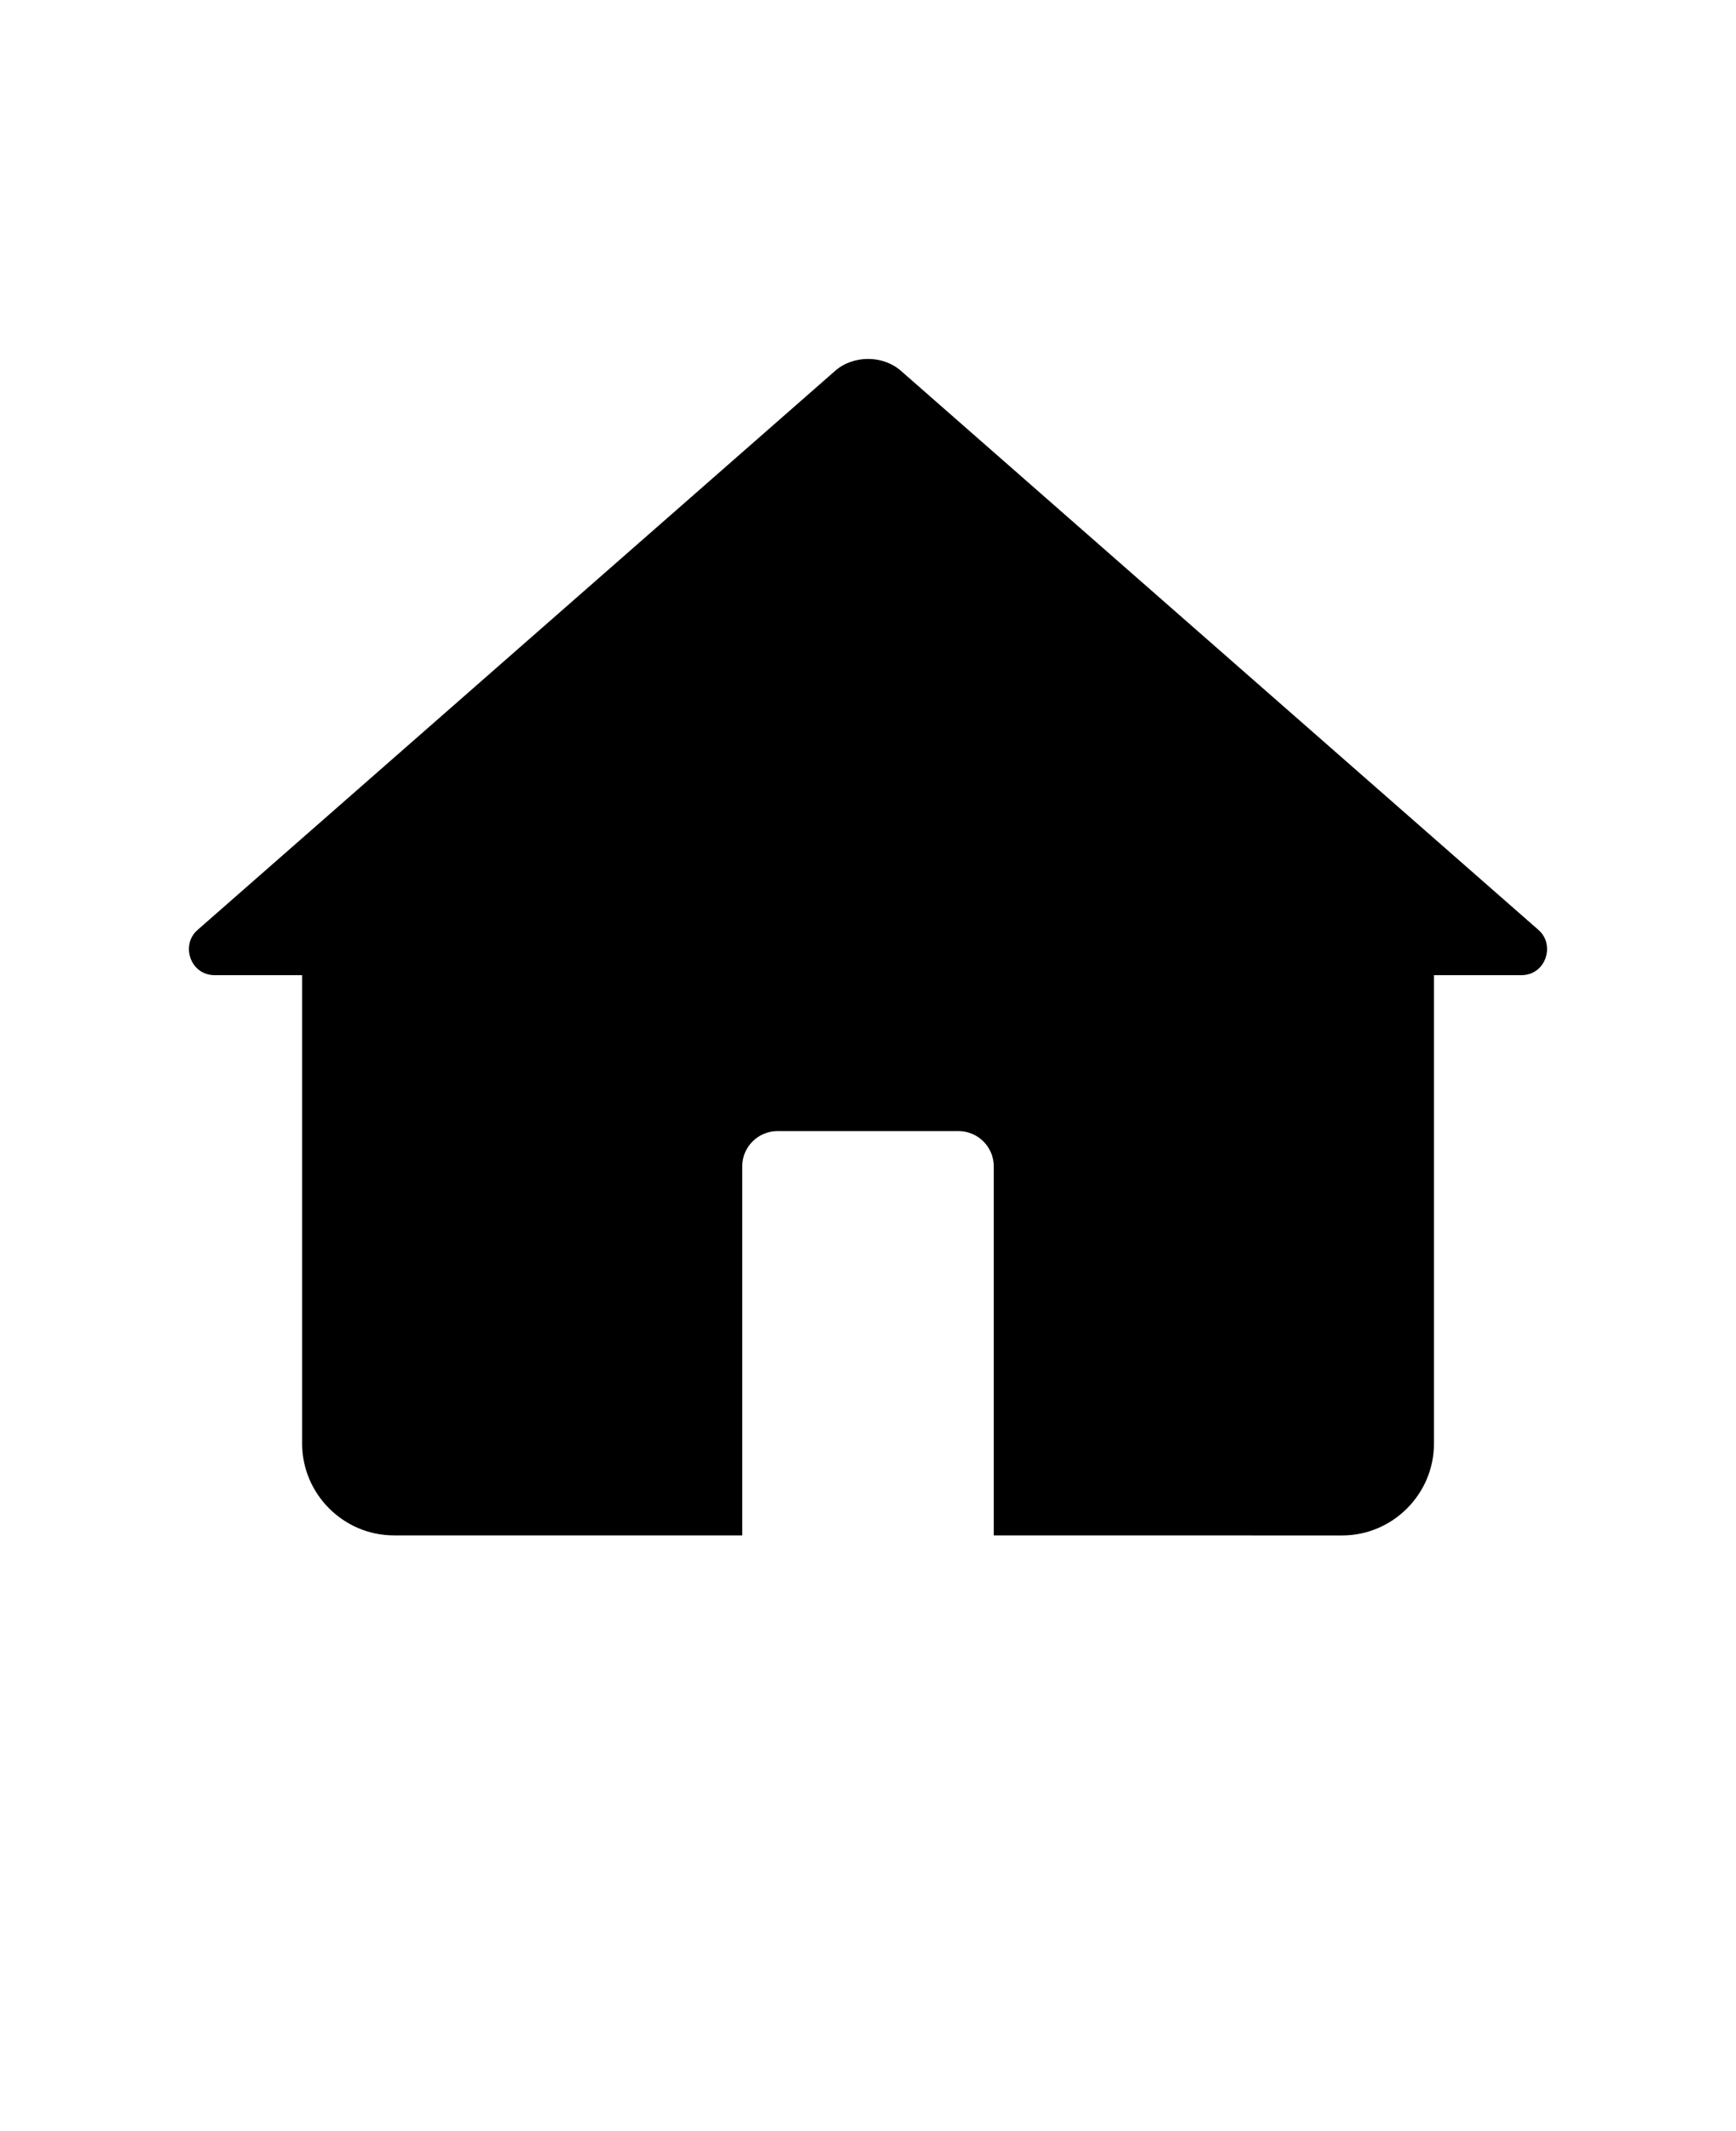 <svg xmlns="http://www.w3.org/2000/svg" version="1.1" viewBox="-5.0 -10.0 110.0 135.0">
 <path d="m57.969 87.262v-23.379c0-1.227-1.004-2.231-2.231-2.231h-11.477c-1.227 0-2.231 1.004-2.231 2.231v23.379h-22.07c-3.195 0-5.816-2.621-5.816-5.816v-29.672h-5.539c-1.555 0-2.168-1.918-1.094-2.859l40.406-35.422c1.148-1.008 3.023-1.008 4.172 0l40.402 35.422c1.07 0.941 0.461 2.859-1.094 2.859h-5.535v29.676c0 3.199-2.621 5.816-5.816 5.816z" fill-rule="evenodd"/>
</svg>
